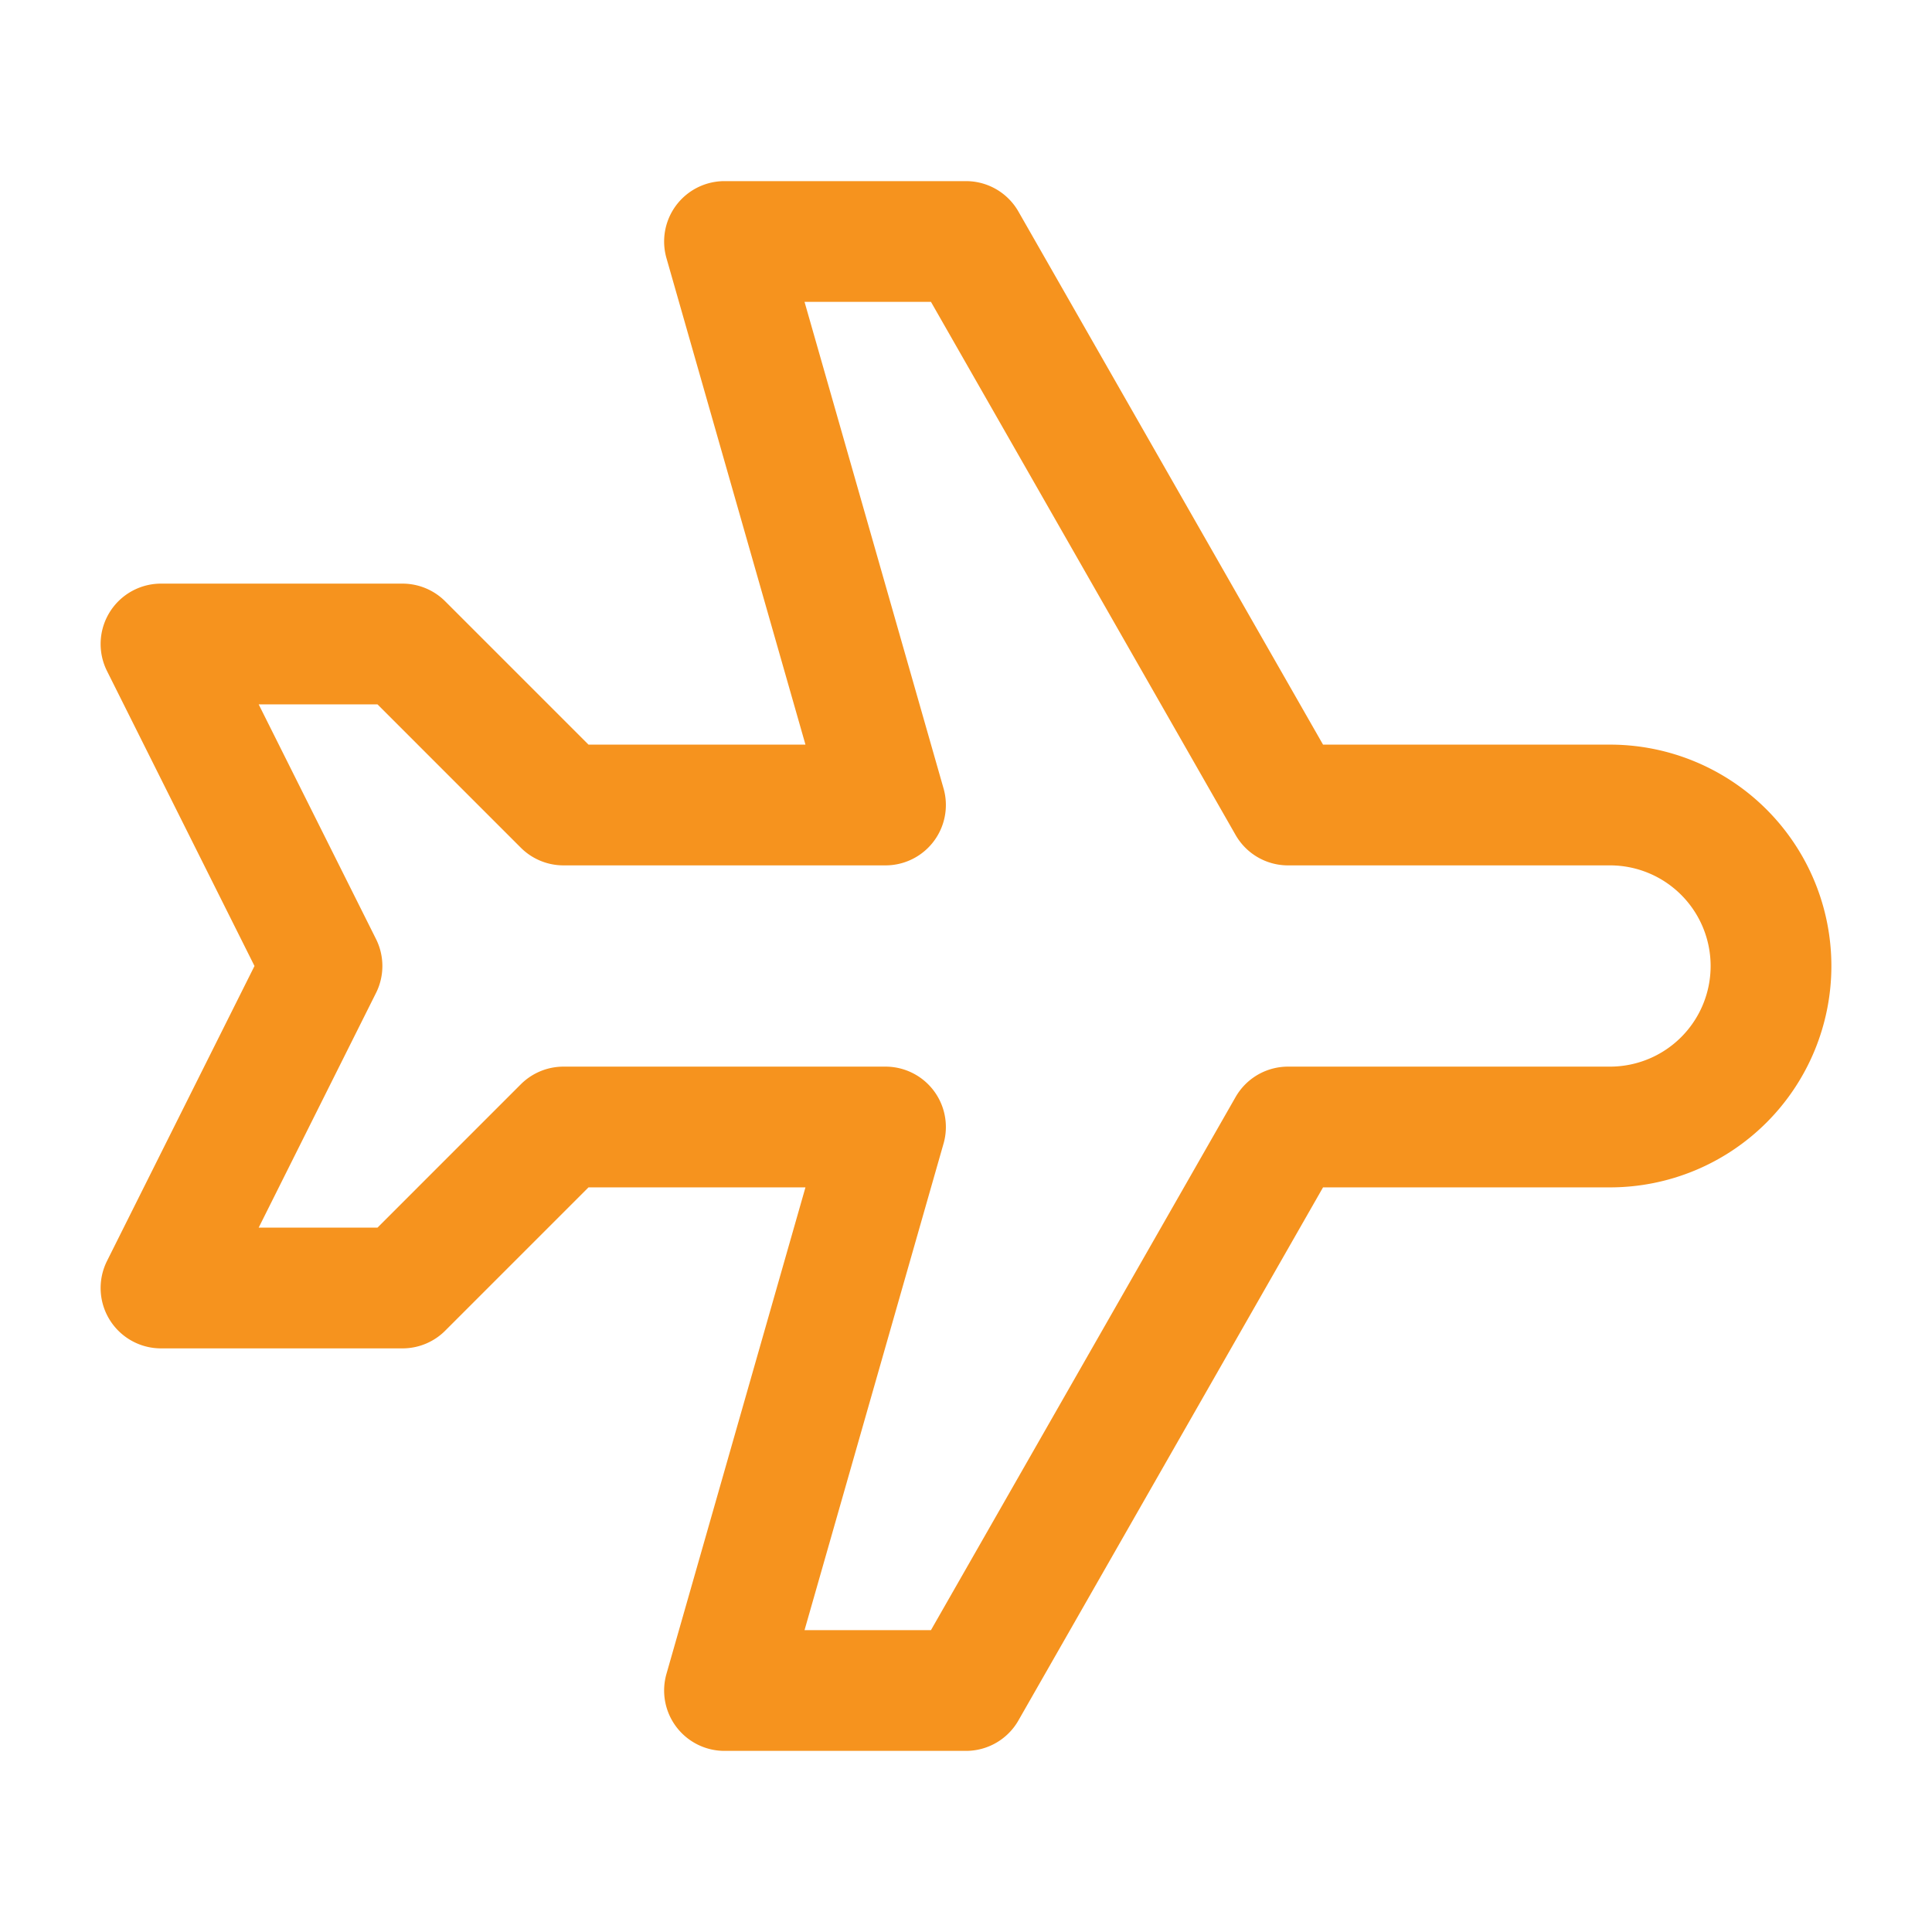 <svg xmlns="http://www.w3.org/2000/svg" class="icon icon-tabler icon-tabler-plane" width="44" height="44" viewBox="0 0 24 24" stroke-width="1.5" stroke="#f6931e" fill="none" stroke-linecap="round" stroke-linejoin="round">
  <path stroke="none" d="M0 0h24v24H0z"/>
  <path d="M16 10h4a2 2 0 0 1 0 4h-4l-4 7h-3l2 -7h-4l-2 2h-3l2-4l-2 -4h3l2 2h4l-2 -7h3z" />
</svg>